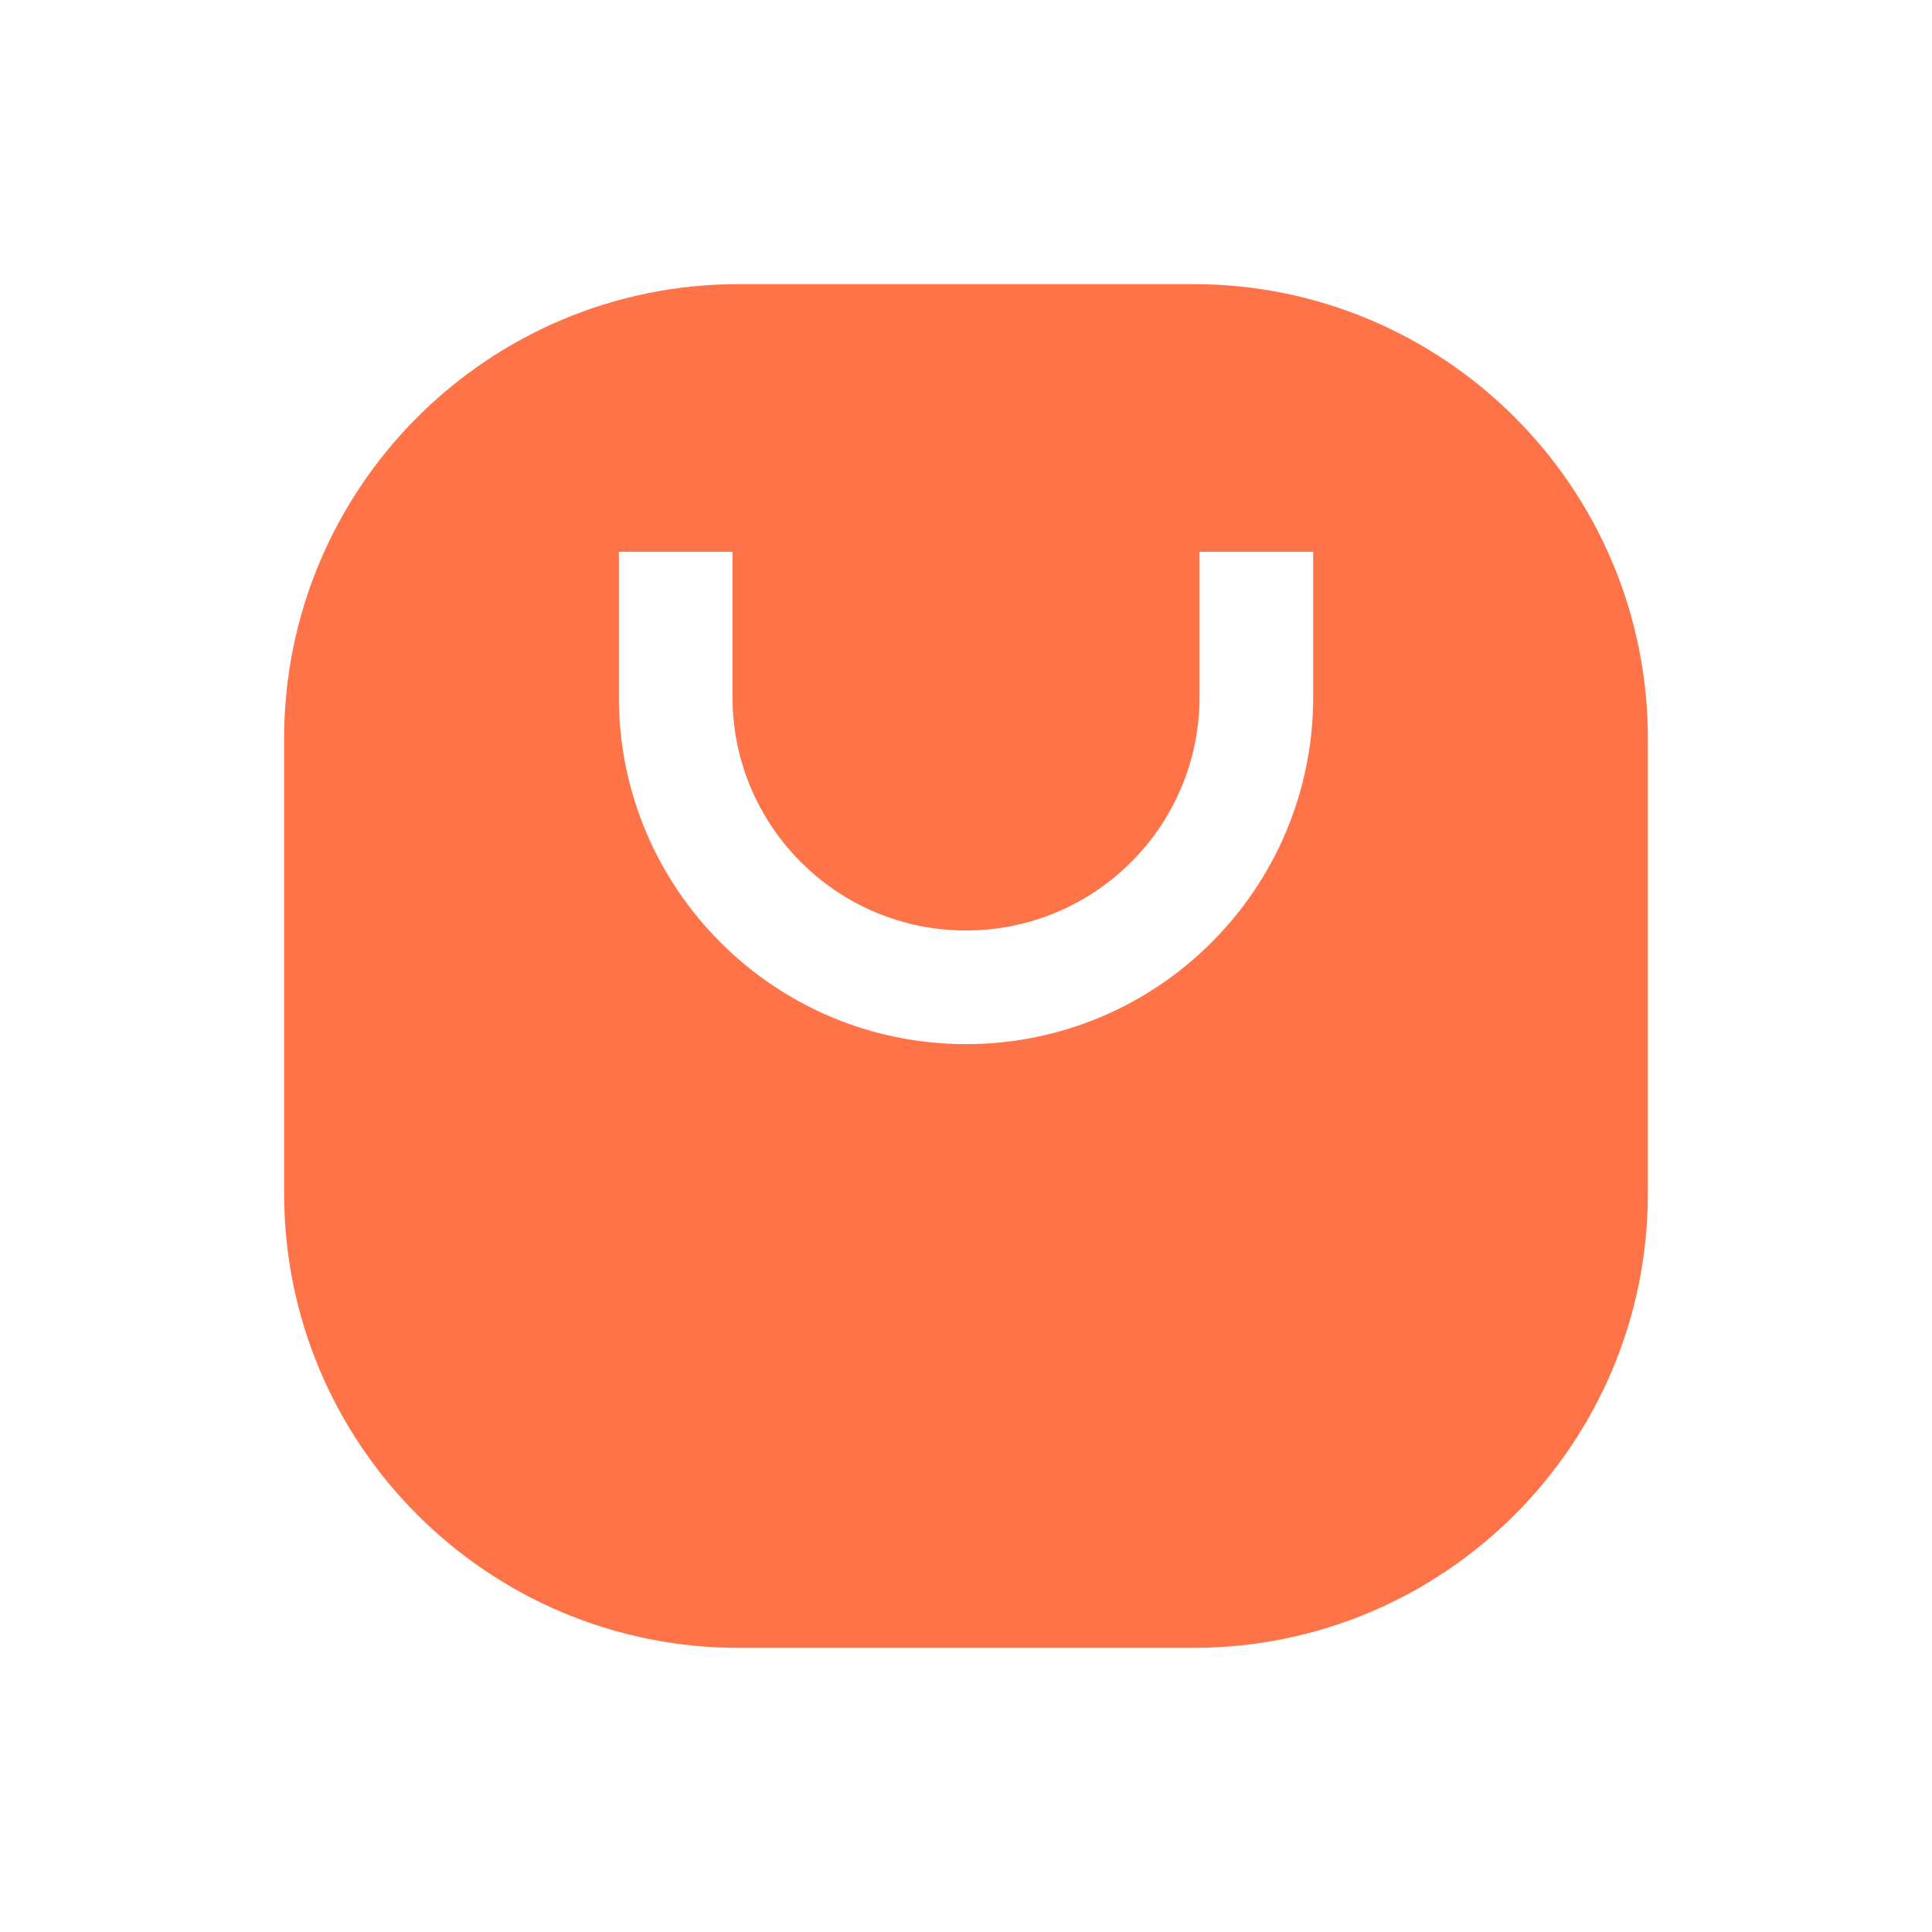 <svg width="34" height="34" viewBox="0 0 34 34" fill="none" xmlns="http://www.w3.org/2000/svg">
<path fill-rule="evenodd" clip-rule="evenodd" d="M13 5C8.582 5 5 8.582 5 13V21C5 25.418 8.582 29 13 29H21C25.418 29 29 25.418 29 21V13C29 8.582 25.418 5 21 5H13ZM10.891 9.711V12.266C10.891 15.64 13.626 18.375 17 18.375C20.375 18.375 23.11 15.64 23.11 12.266V9.711H21.11V12.266C21.11 14.536 19.27 16.375 17 16.375C14.731 16.375 12.891 14.536 12.891 12.266V9.711H10.891Z" fill="#FF7348"/>
</svg>

